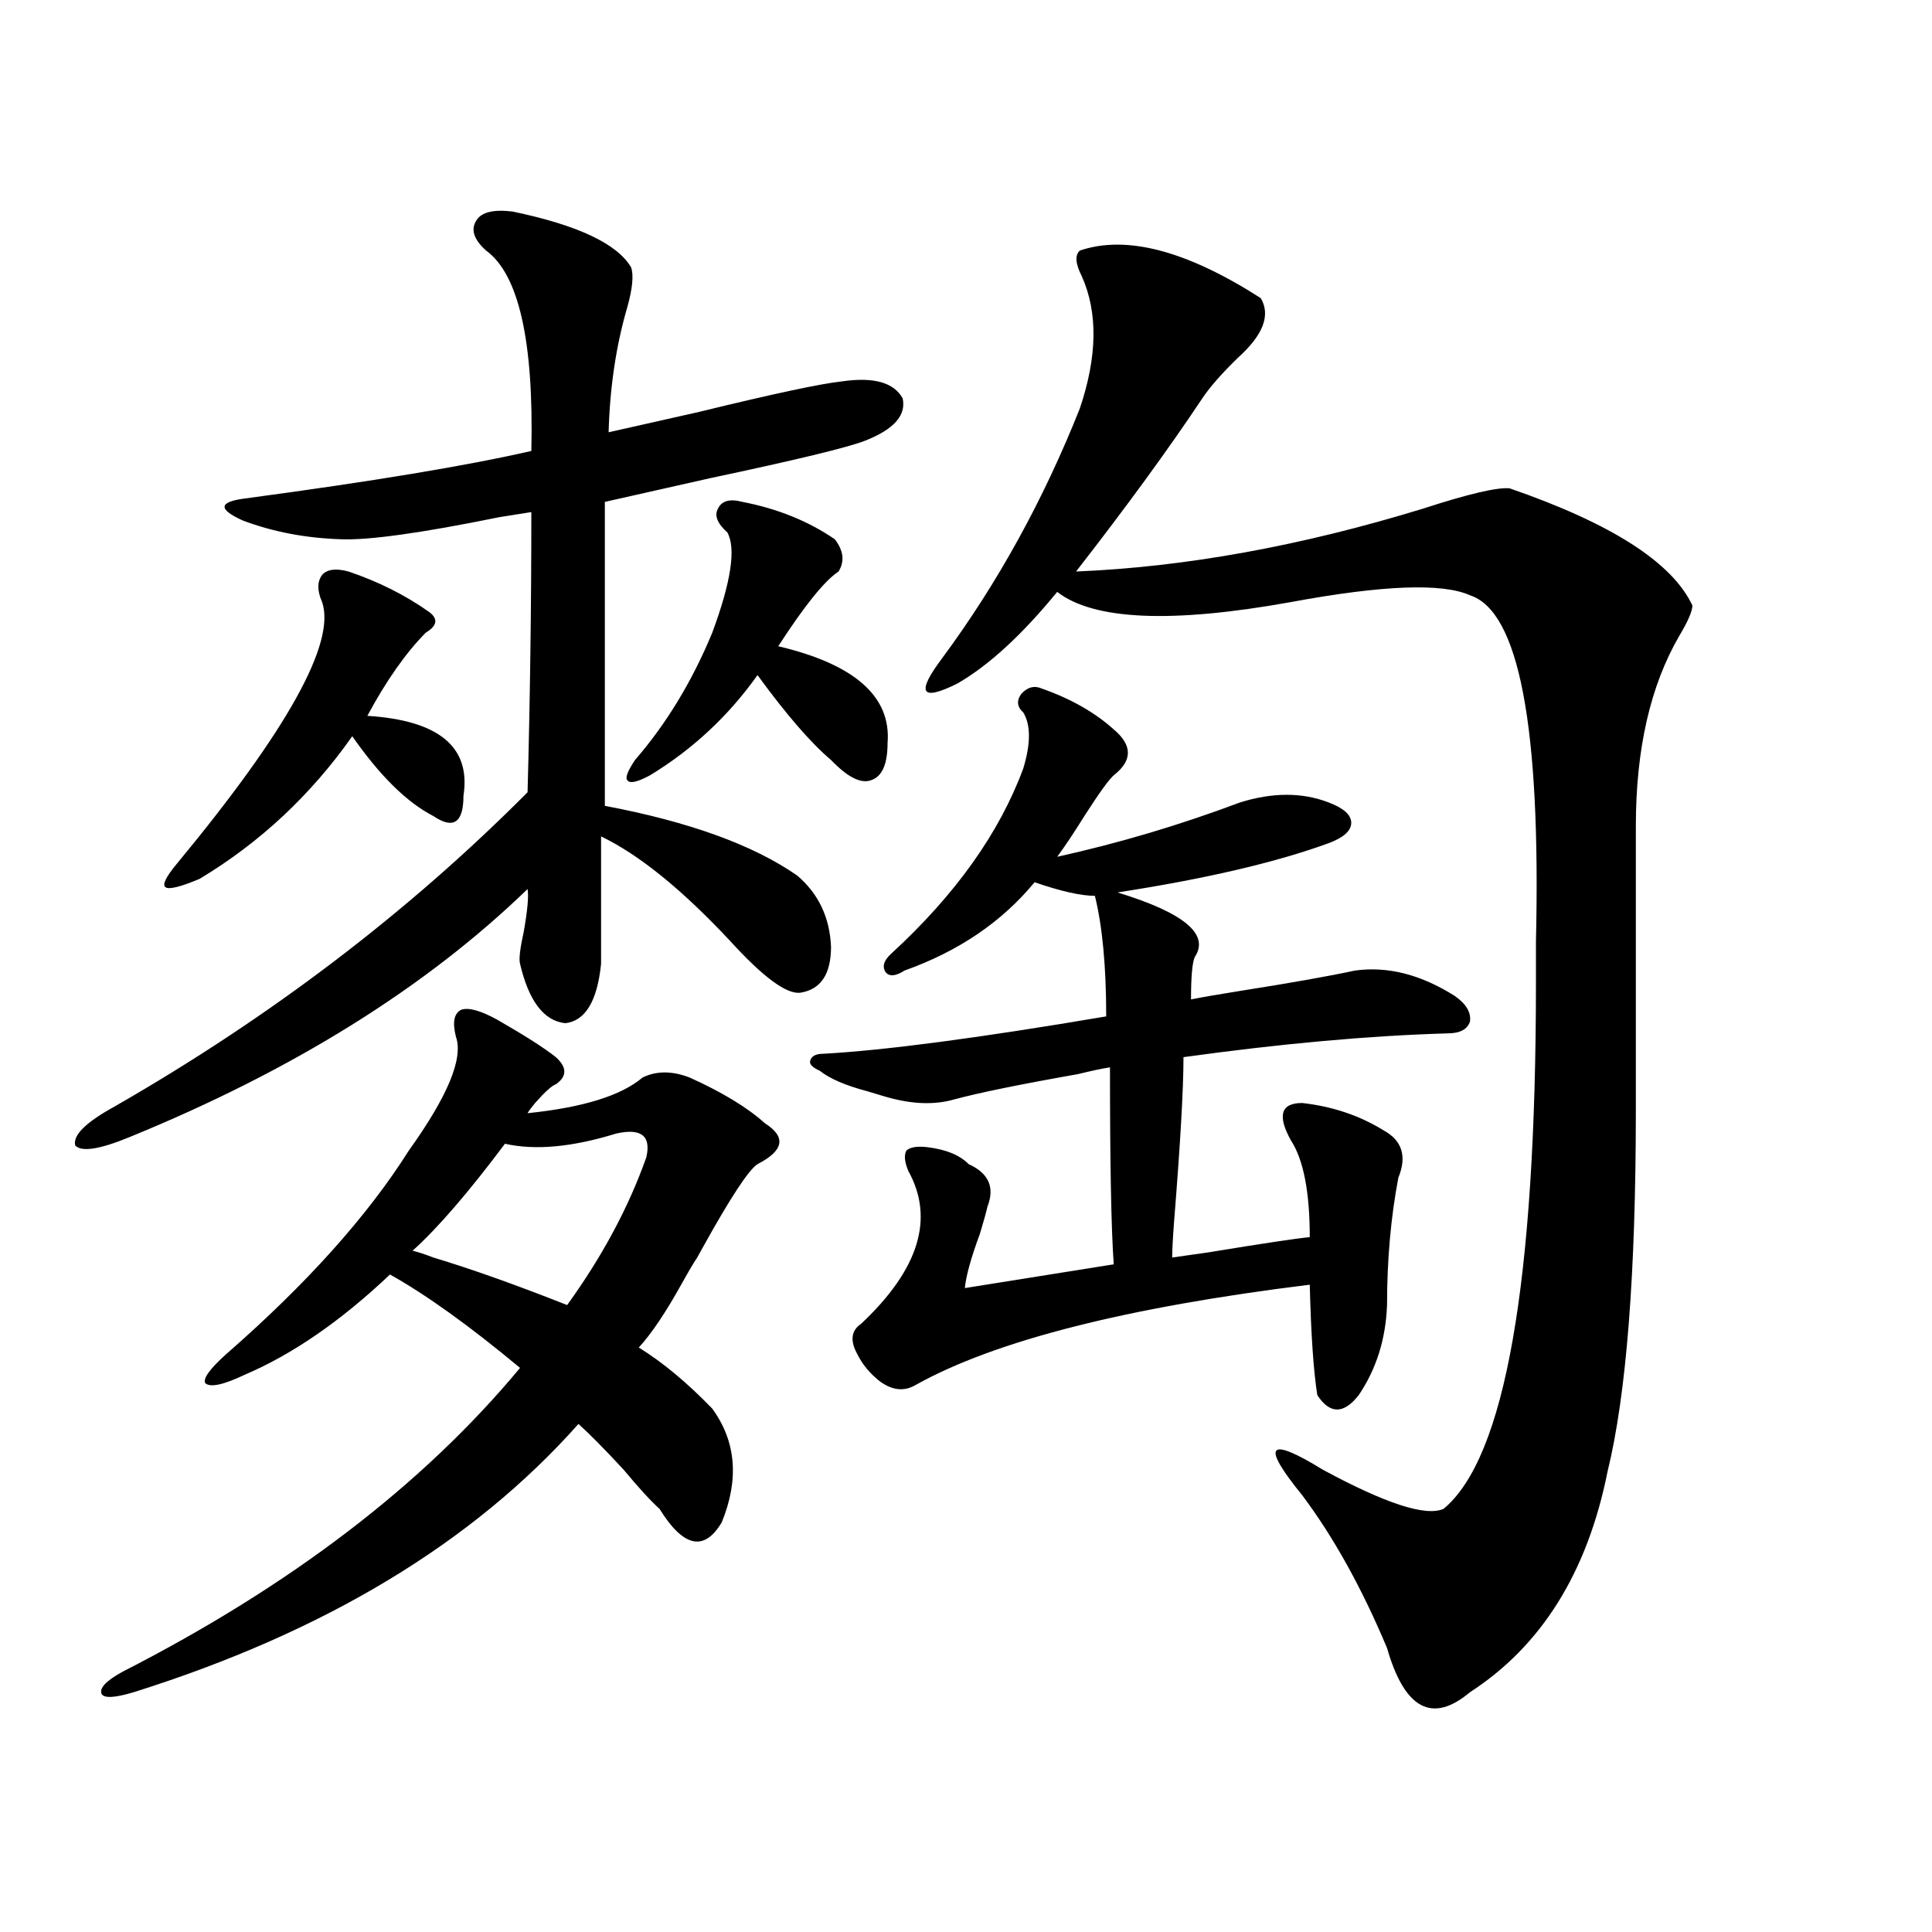 <?xml version="1.0" encoding="utf-8"?>
<!-- Generator: Adobe Illustrator 16.0.0, SVG Export Plug-In . SVG Version: 6.00 Build 0)  -->
<!DOCTYPE svg PUBLIC "-//W3C//DTD SVG 1.1//EN" "http://www.w3.org/Graphics/SVG/1.1/DTD/svg11.dtd">
<svg version="1.1" id="图层_1" xmlns="http://www.w3.org/2000/svg" xmlns:xlink="http://www.w3.org/1999/xlink" x="0px" y="0px"
	 width="1000px" height="1000px" viewBox="0 0 1000 1000" enable-background="new 0 0 1000 1000" xml:space="preserve">
<path d="M265.262,109.484c33.811,7.031,54.298,16.699,61.462,29.004c1.296,4.106,0.641,10.849-1.951,20.215
	c-5.854,19.927-9.115,41.61-9.756,65.039c10.396-2.335,26.006-5.851,46.828-10.547c38.368-9.366,63.078-14.64,74.145-15.82
	c16.25-2.335,26.661,0.591,31.219,8.789c1.951,8.789-4.558,16.122-19.512,21.973c-9.115,3.516-35.776,9.97-79.998,19.336
	c-23.414,5.273-41.63,9.38-54.633,12.305v157.324c43.566,8.212,76.736,20.215,99.51,36.035c11.052,9.38,16.905,21.685,17.561,36.914
	c0,14.063-5.213,21.973-15.609,23.73c-7.164,1.181-19.512-7.91-37.072-27.246c-24.725-26.367-46.828-44.233-66.34-53.613v65.918
	c-1.951,19.336-8.14,29.595-18.536,30.762c-11.066-1.167-18.871-11.426-23.414-30.762c-0.655-2.335,0-7.91,1.951-16.699
	c1.951-11.124,2.592-18.457,1.951-21.973c-52.682,50.977-121.308,93.755-205.849,128.32c-15.609,6.454-25.045,7.91-28.292,4.395
	c-1.311-5.273,5.519-12.003,20.487-20.215c80.639-46.28,151.856-100.483,213.653-162.598c1.296-48.038,1.951-96.378,1.951-145.02
	c-3.902,0.591-9.436,1.47-16.585,2.637c-40.334,8.212-67.65,12.017-81.949,11.426c-18.216-0.577-35.121-3.804-50.73-9.668
	c-13.018-5.851-12.683-9.668,0.976-11.426c65.685-8.789,115.119-16.987,148.289-24.609c1.296-56.827-6.509-91.406-23.414-103.711
	c-6.509-5.851-8.14-11.124-4.878-15.82C249.317,109.786,255.506,108.317,265.262,109.484z M257.457,527.844
	c14.299,8.212,24.39,14.653,30.243,19.336c5.854,5.273,5.854,9.97,0,14.063c-1.951,0.591-5.533,3.817-10.731,9.668
	c-1.951,2.349-3.262,4.106-3.902,5.273c28.612-2.925,48.444-9.077,59.511-18.457c7.149-3.516,15.274-3.516,24.39,0
	c16.905,7.622,29.908,15.532,39.023,23.73c11.052,7.031,9.756,14.063-3.902,21.094c-4.558,2.938-13.993,17.29-28.292,43.066
	c-1.311,2.349-2.286,4.106-2.927,5.273c-1.951,2.938-4.558,7.333-7.805,13.184c-8.46,15.243-15.944,26.367-22.438,33.398
	c12.348,7.622,25.03,18.169,38.048,31.641c12.348,17.001,13.979,36.626,4.878,58.887c-9.115,15.243-19.847,12.896-32.194-7.031
	c-4.558-4.093-10.731-10.835-18.536-20.215c-9.756-10.547-17.561-18.457-23.414-23.73
	c-54.633,61.523-131.384,107.804-230.238,138.867c-9.756,2.925-15.289,3.214-16.585,0.879c-1.311-2.938,2.271-6.743,10.731-11.426
	c87.147-44.536,155.759-96.968,205.849-157.324c-26.021-21.671-48.459-37.793-67.315-48.34
	c-25.365,24.032-50.41,41.309-75.12,51.855c-11.066,5.273-17.896,6.743-20.487,4.395c-1.311-2.335,2.271-7.319,10.731-14.941
	c41.615-36.323,73.169-71.479,94.632-105.469c20.152-28.125,28.292-47.749,24.39-58.887c-1.951-7.608-0.976-12.305,2.927-14.063
	C242.823,521.403,248.997,523.161,257.457,527.844z M180.386,295.813c15.609,5.273,29.588,12.305,41.95,21.094
	c4.543,3.516,3.902,7.031-1.951,10.547c-10.411,10.547-20.487,24.911-30.243,43.066c37.072,2.349,53.657,16.122,49.755,41.309
	c0,7.031-1.311,11.426-3.902,13.184c-2.606,1.758-6.509,0.879-11.707-2.637c-13.658-7.031-27.651-20.792-41.95-41.309
	c-21.463,30.474-47.804,55.083-79.022,73.828c-9.756,4.106-15.609,5.575-17.561,4.395c-1.951-1.167,0-5.273,5.854-12.305
	c57.225-69.132,82.27-114.258,75.12-135.352c-2.606-5.851-2.606-10.547,0-14.063C169.319,294.646,173.877,294.055,180.386,295.813z
	 M261.359,592.004c-18.871,25.2-34.801,43.657-47.804,55.371c2.592,0.591,6.174,1.758,10.731,3.516
	c19.512,5.864,42.591,14.063,69.267,24.609c18.201-25.187,31.859-50.675,40.975-76.465c2.592-11.124-2.606-15.229-15.609-12.305
	C296.146,593.762,276.969,595.52,261.359,592.004z M384.283,259.777c18.201,3.516,34.146,9.97,47.804,19.336
	c4.543,5.864,5.198,11.426,1.951,16.699c-7.164,4.696-17.561,17.578-31.219,38.672c39.664,9.38,58.535,26.079,56.584,50.098
	c0,11.138-2.927,17.578-8.78,19.336c-5.213,1.758-12.042-1.758-20.487-10.547c-10.411-8.789-23.094-23.429-38.048-43.945
	c-14.969,21.094-33.505,38.384-55.608,51.855c-6.509,3.516-10.411,4.395-11.707,2.637c-1.311-1.167,0-4.683,3.902-10.547
	c16.25-18.745,29.588-40.718,39.999-65.918c9.756-26.367,12.348-43.644,7.805-51.855c-5.213-4.683-6.829-8.789-4.878-12.305
	C373.552,259.2,377.774,258.02,384.283,259.777z M529.646,368.762c-3.262-2.925-3.582-6.152-0.976-9.668
	c3.247-3.516,6.829-4.395,10.731-2.637c14.954,5.273,27.316,12.305,37.072,21.094c9.756,8.212,9.756,16.122,0,23.73
	c-2.606,2.349-7.484,9.091-14.634,20.215c-5.854,9.38-10.731,16.699-14.634,21.973c31.859-7.031,63.413-16.397,94.632-28.125
	c16.905-5.273,32.194-5.273,45.853,0c7.805,2.938,11.707,6.454,11.707,10.547c0,4.106-3.902,7.622-11.707,10.547
	c-27.316,9.97-63.748,18.457-109.266,25.488c34.466,10.547,47.804,21.685,39.999,33.398c-1.311,2.938-1.951,10.259-1.951,21.973
	c5.854-1.167,14.299-2.637,25.365-4.395c26.006-4.093,45.853-7.608,59.511-10.547c16.905-2.335,34.146,2.06,51.706,13.184
	c5.854,4.106,8.445,8.501,7.805,13.184c-1.311,4.106-5.213,6.152-11.707,6.152c-40.334,1.181-85.852,5.273-136.582,12.305
	c0,16.411-1.631,44.824-4.878,85.254c-0.655,8.789-0.976,14.941-0.976,18.457c3.902-0.577,10.076-1.456,18.536-2.637
	c28.612-4.683,46.173-7.319,52.682-7.91c0-23.429-3.262-40.128-9.756-50.098c-7.164-12.882-5.213-19.336,5.854-19.336
	c15.609,1.758,29.588,6.454,41.95,14.063c9.756,5.273,12.348,13.485,7.805,24.609c-3.902,20.517-5.854,42.489-5.854,65.918
	c-0.655,17.578-5.533,33.11-14.634,46.582c-7.805,9.97-14.969,9.97-21.463,0c-1.951-12.305-3.262-31.339-3.902-57.129
	c-94.967,11.728-162.923,29.004-203.897,51.855c-5.854,3.516-12.042,2.938-18.536-1.758c-5.213-4.093-9.115-8.789-11.707-14.063
	c-3.902-7.031-3.262-12.305,1.951-15.82c29.908-28.125,38.048-54.492,24.39-79.102c-1.951-4.683-2.286-8.198-0.976-10.547
	c1.951-1.758,5.519-2.335,10.731-1.758c9.756,1.181,16.905,4.106,21.463,8.789c10.396,4.696,13.658,12.017,9.756,21.973
	c-0.655,2.938-1.951,7.622-3.902,14.063c-4.558,12.305-7.164,21.685-7.805,28.125c33.17-5.273,58.855-9.366,77.071-12.305
	c-1.311-18.155-1.951-52.144-1.951-101.953c-3.902,0.591-9.436,1.758-16.585,3.516c-29.923,5.273-51.386,9.668-64.389,13.184
	c-10.411,2.938-22.438,2.349-36.097-1.758c-1.951-0.577-4.878-1.456-8.78-2.637c-11.066-2.925-19.191-6.44-24.39-10.547
	c-3.902-1.758-5.533-3.516-4.878-5.273c0.641-2.335,2.927-3.516,6.829-3.516c31.859-1.758,80.639-8.198,146.338-19.336
	c0-25.776-1.951-46.582-5.854-62.402c-7.164,0-17.561-2.335-31.219-7.031c-16.92,20.517-39.358,35.747-67.315,45.703
	c-4.558,2.938-7.805,3.228-9.756,0.879c-1.951-2.925-0.976-6.152,2.927-9.668c33.17-30.46,55.929-62.402,68.291-95.801
	C533.548,384.884,533.548,375.216,529.646,368.762z M558.913,129.699c24.055-8.198,55.273,0,93.656,24.609
	c5.198,8.789,1.296,19.048-11.707,30.762c-8.46,8.212-14.634,15.243-18.536,21.094c-17.561,26.367-39.358,56.25-65.364,89.648
	c56.584-2.335,116.415-13.184,179.508-32.52c23.414-7.608,38.368-11.124,44.877-10.547c52.682,18.169,84.221,38.384,94.632,60.645
	c0,2.938-2.286,8.212-6.829,15.82c-14.969,25.79-22.438,58.599-22.438,98.438v146.777c0,84.966-4.878,147.368-14.634,187.207
	c-10.411,52.157-34.146,90.226-71.218,114.258c-19.512,16.397-33.825,8.789-42.926-22.852
	c-13.018-31.063-27.651-57.417-43.901-79.102c-21.463-26.367-17.896-30.762,10.731-13.184
	c32.515,17.578,53.322,24.321,62.438,20.215c31.859-26.367,47.804-117.183,47.804-272.461c0-4.683,0-11.714,0-21.094
	c2.592-111.319-8.78-171.085-34.146-179.297c-14.313-6.44-45.212-5.273-92.681,3.516c-61.797,11.138-102.116,9.38-120.973-5.273
	c-18.216,22.274-35.456,38.095-51.706,47.461c-18.871,9.38-21.463,4.985-7.805-13.184c28.612-38.672,52.347-81.738,71.218-129.199
	c9.101-26.944,9.421-49.796,0.976-68.555C556.627,136.442,556.307,132.048,558.913,129.699z"/>
</svg>
